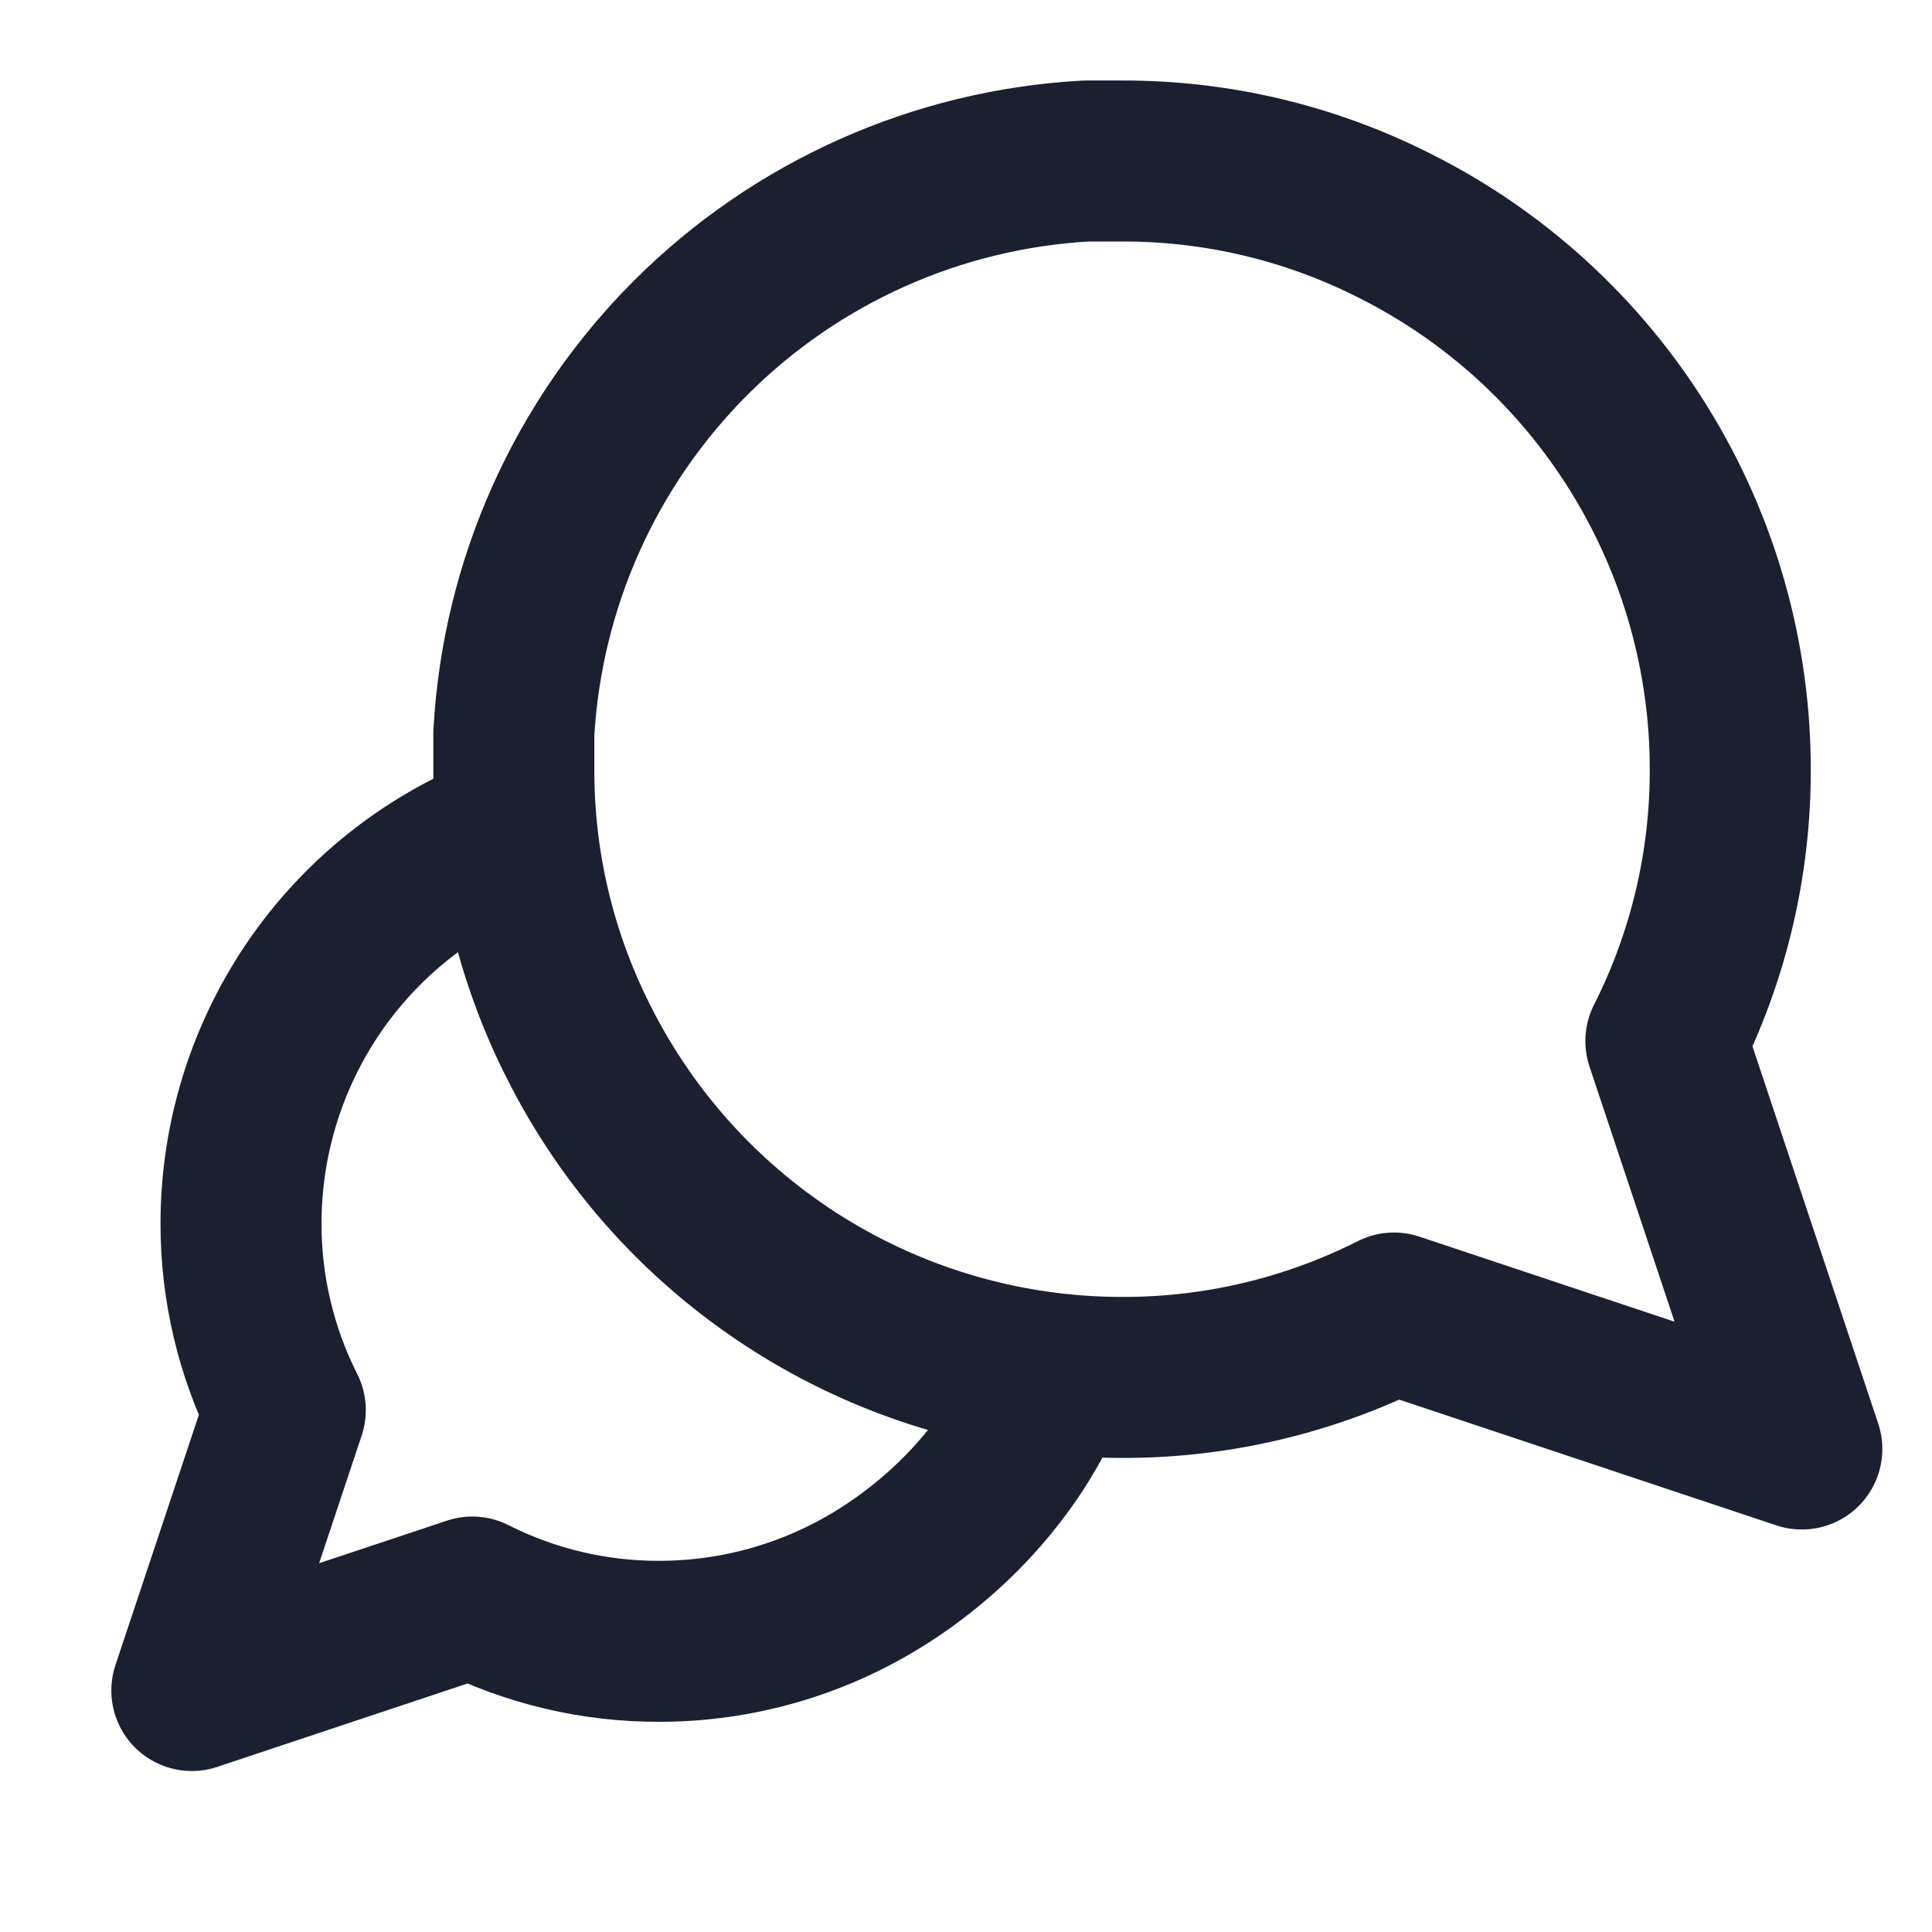 <?xml version="1.0" encoding="utf-8"?>
<svg xmlns="http://www.w3.org/2000/svg" width="24" height="24" viewBox="0 0 24 24" fill="none">
<path d="M12.883 17.5C12.452 18.363 11.739 19.105 10.919 19.612C10.099 20.12 9.153 20.389 8.189 20.389C7.382 20.391 6.587 20.203 5.867 19.839L2.383 21L3.544 17.517C3.181 16.797 2.992 16.001 2.994 15.194C2.995 14.23 3.264 13.285 3.771 12.464C4.278 11.644 5.004 10.981 5.867 10.55" stroke="#1A2030" stroke-width="2" stroke-linecap="round" stroke-linejoin="round"/>
<path d="M6.383 9.556C6.38 10.729 6.654 11.886 7.183 12.933C7.81 14.188 8.775 15.244 9.968 15.982C11.161 16.72 12.536 17.111 13.939 17.111C15.112 17.114 16.269 16.84 17.317 16.311L22.383 18L20.694 12.933C21.223 11.886 21.497 10.729 21.494 9.556C21.494 8.153 21.103 6.778 20.365 5.585C19.627 4.391 18.572 3.427 17.317 2.8C16.269 2.271 15.112 1.997 13.939 2H13.494C11.642 2.102 9.892 2.884 8.58 4.196C7.268 5.508 6.486 7.258 6.383 9.111V9.556Z" stroke="#1A2030" stroke-width="2" stroke-linecap="round" stroke-linejoin="round"/>
</svg>